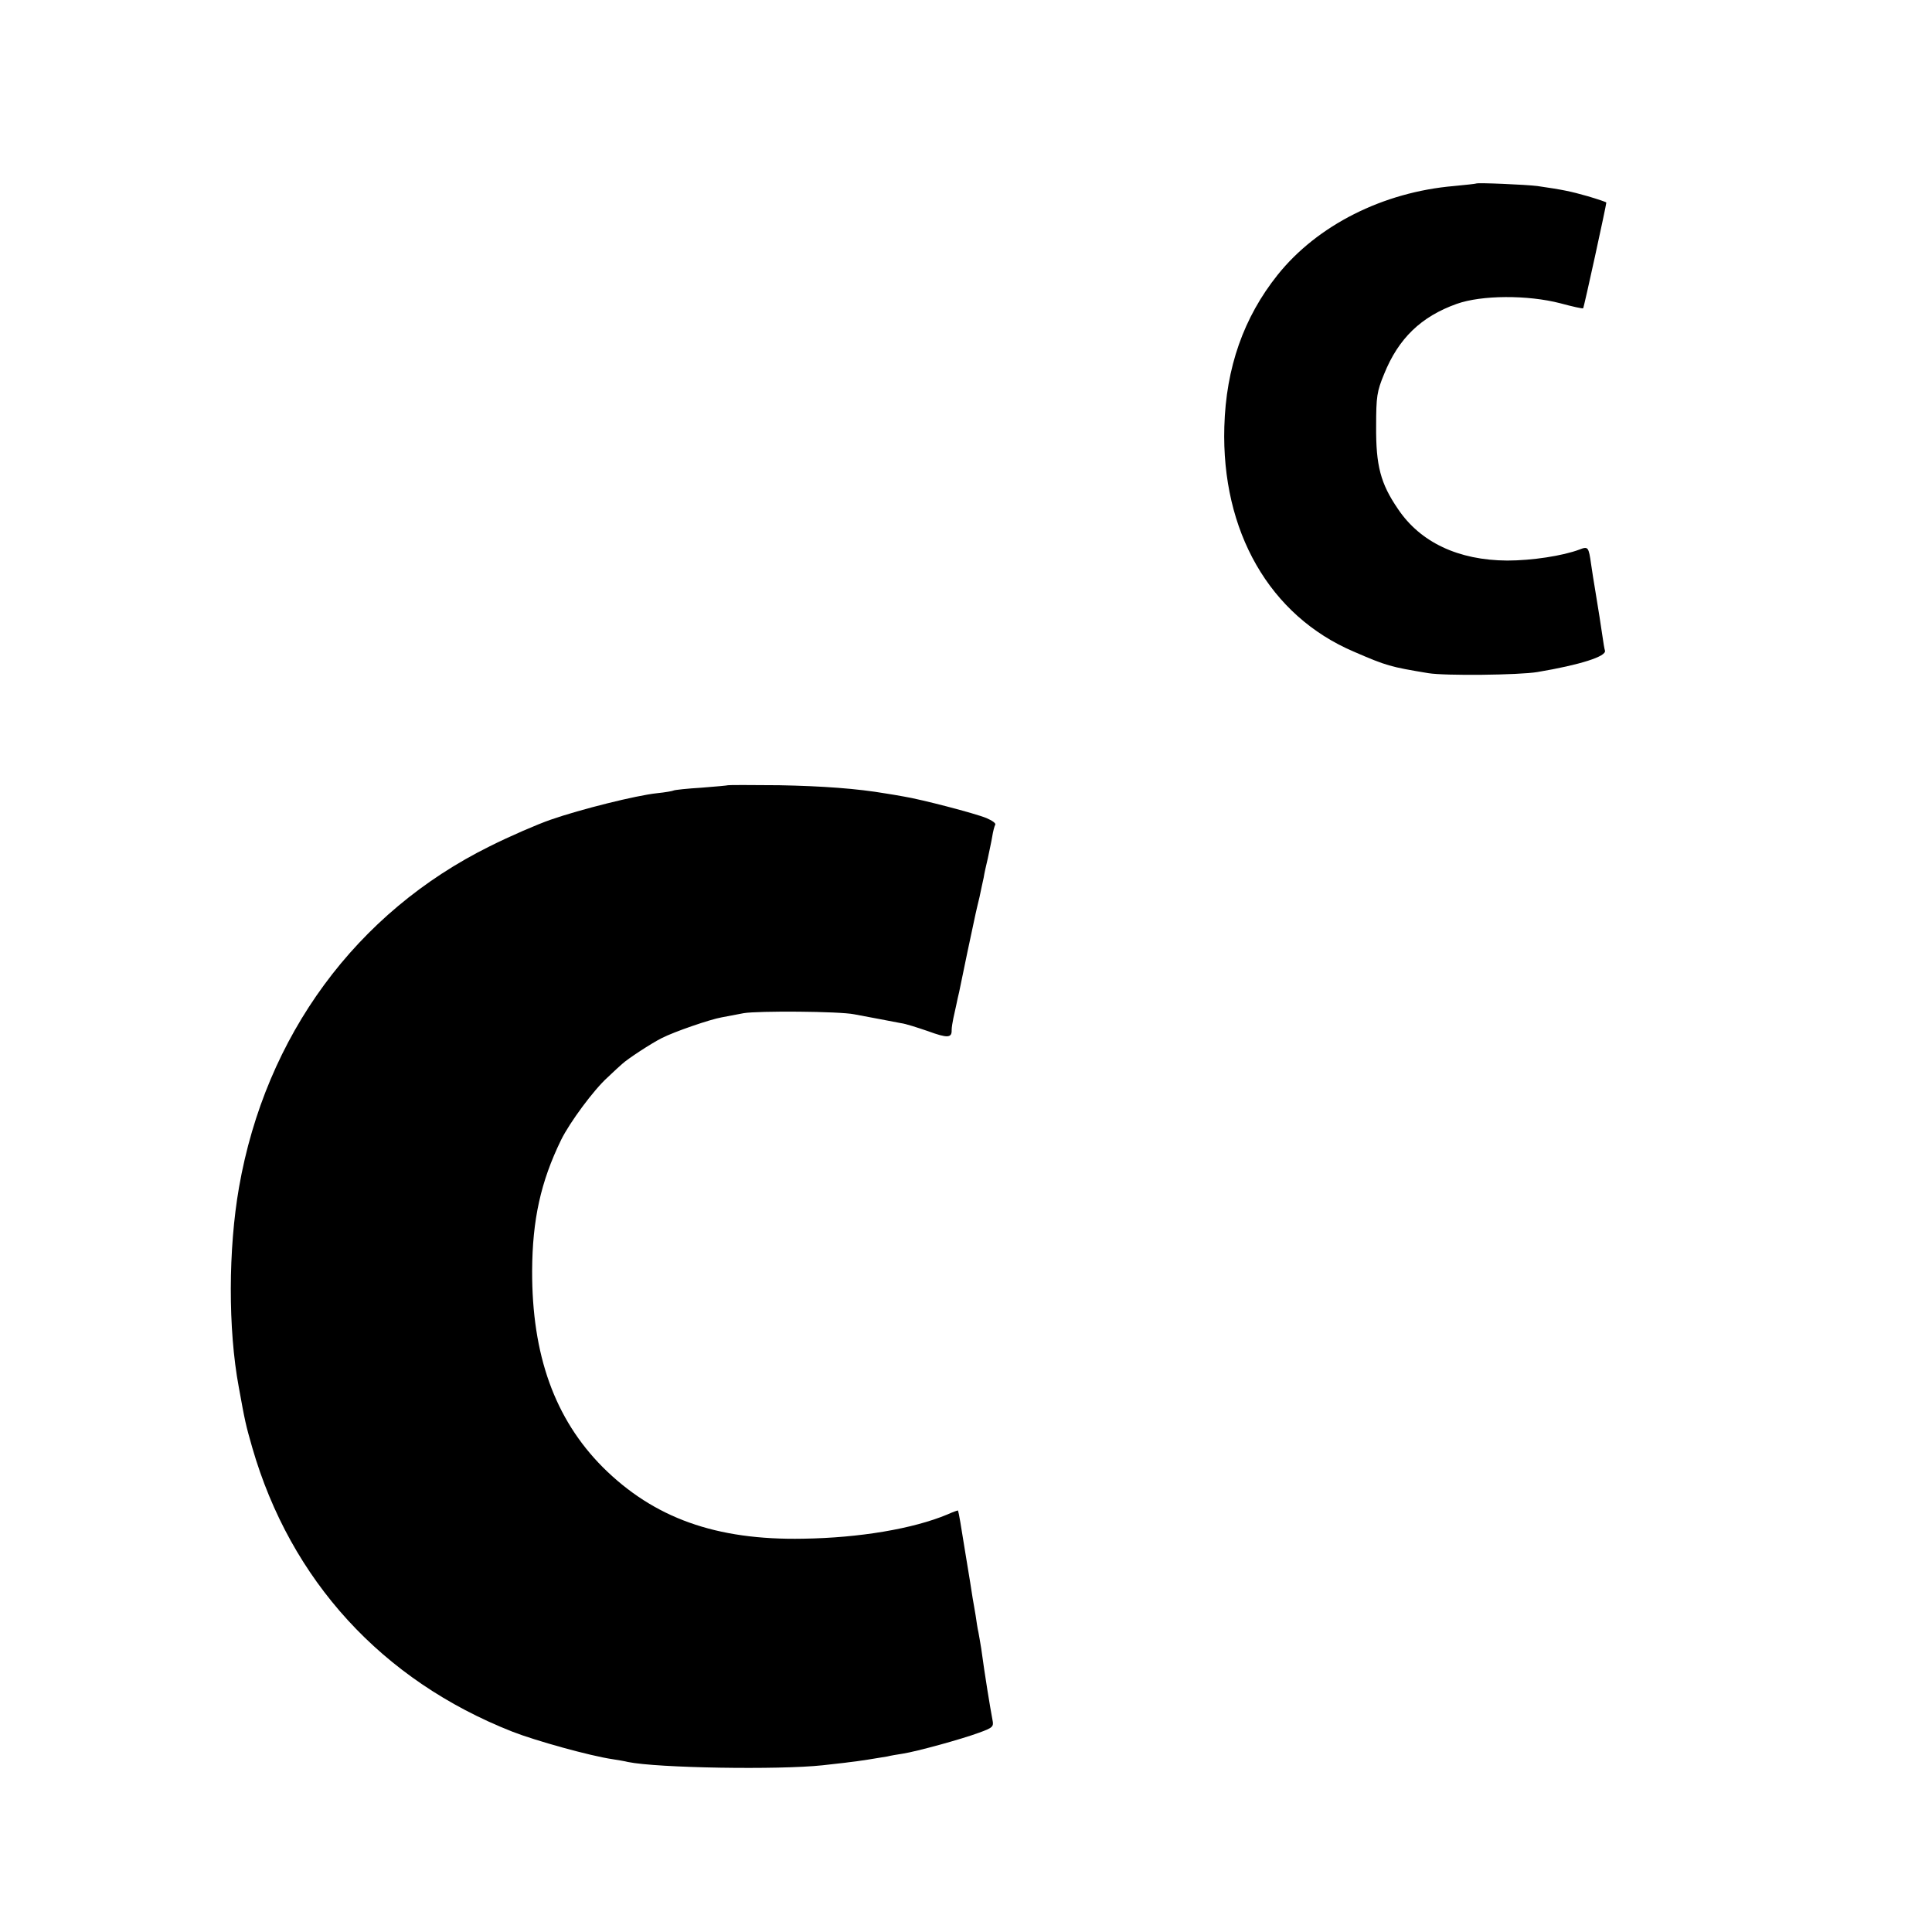 <?xml version="1.0" standalone="no"?>
<!DOCTYPE svg PUBLIC "-//W3C//DTD SVG 20010904//EN"
 "http://www.w3.org/TR/2001/REC-SVG-20010904/DTD/svg10.dtd">
<svg version="1.0" xmlns="http://www.w3.org/2000/svg"
 width="700pt" height="700pt" viewBox="0 0 700 700"
 preserveAspectRatio="xMidYMid meet">
<g transform="translate(0,700) scale(0.1,-0.1)"
fill="#000000" stroke="none">
<path d="M5348 6335 c-2 -1 -37 -5 -80 -9 -257 -22 -495 -142 -639 -322 -123
-154 -187 -336 -193 -550 -11 -379 164 -685 469 -815 120 -52 132 -55 270 -78
60 -10 329 -7 395 4 155 26 252 57 245 78 -2 6 -6 30 -9 52 -7 46 -13 88 -26
165 -5 30 -12 73 -15 95 -9 64 -11 66 -42 54 -61 -23 -173 -40 -262 -40 -177
1 -315 66 -396 187 -63 92 -80 157 -79 299 0 109 3 127 29 190 52 129 134 208
263 254 90 32 257 33 376 2 44 -12 81 -20 82 -18 3 2 84 374 84 383 0 2 -30
12 -67 23 -63 18 -93 24 -183 37 -39 5 -218 13 -222 9z"/>
<path d="M2638 4155 c-2 -1 -45 -5 -97 -9 -51 -3 -96 -8 -100 -10 -3 -2 -31
-7 -61 -10 -75 -8 -276 -58 -385 -96 -49 -17 -148 -60 -220 -96 -485 -240
-813 -687 -909 -1236 -39 -223 -40 -514 -1 -723 23 -127 25 -136 49 -220 139
-481 470 -843 942 -1029 84 -33 282 -88 364 -100 19 -3 44 -7 55 -10 107 -22
547 -29 705 -12 41 5 84 9 95 11 24 2 112 16 140 21 11 3 36 7 55 10 52 8 215
53 277 76 50 18 54 22 49 46 -9 48 -27 157 -41 260 -3 20 -8 46 -10 58 -3 12
-7 39 -10 60 -4 21 -8 50 -11 64 -2 14 -13 84 -25 155 -18 113 -25 154 -28
162 -1 1 -18 -5 -38 -14 -124 -52 -319 -85 -523 -88 -316 -6 -541 75 -726 259
-174 175 -257 406 -256 712 1 185 31 322 105 474 31 63 118 181 168 226 23 22
47 44 53 49 19 18 106 75 144 94 45 23 176 68 217 75 17 3 52 10 79 15 51 9
348 7 401 -4 45 -8 136 -26 169 -32 17 -2 60 -16 98 -29 71 -26 87 -25 86 4 0
9 3 28 6 42 3 14 8 36 11 50 3 14 7 34 10 45 2 11 16 76 30 145 33 156 31 146
44 200 5 25 12 56 15 70 2 14 9 45 15 70 5 25 13 60 16 79 3 19 8 38 11 43 3
5 -11 15 -32 24 -41 17 -237 68 -299 78 -22 4 -51 9 -65 11 -105 18 -231 27
-387 30 -100 1 -183 1 -185 0z"/>
</g>
</svg>
